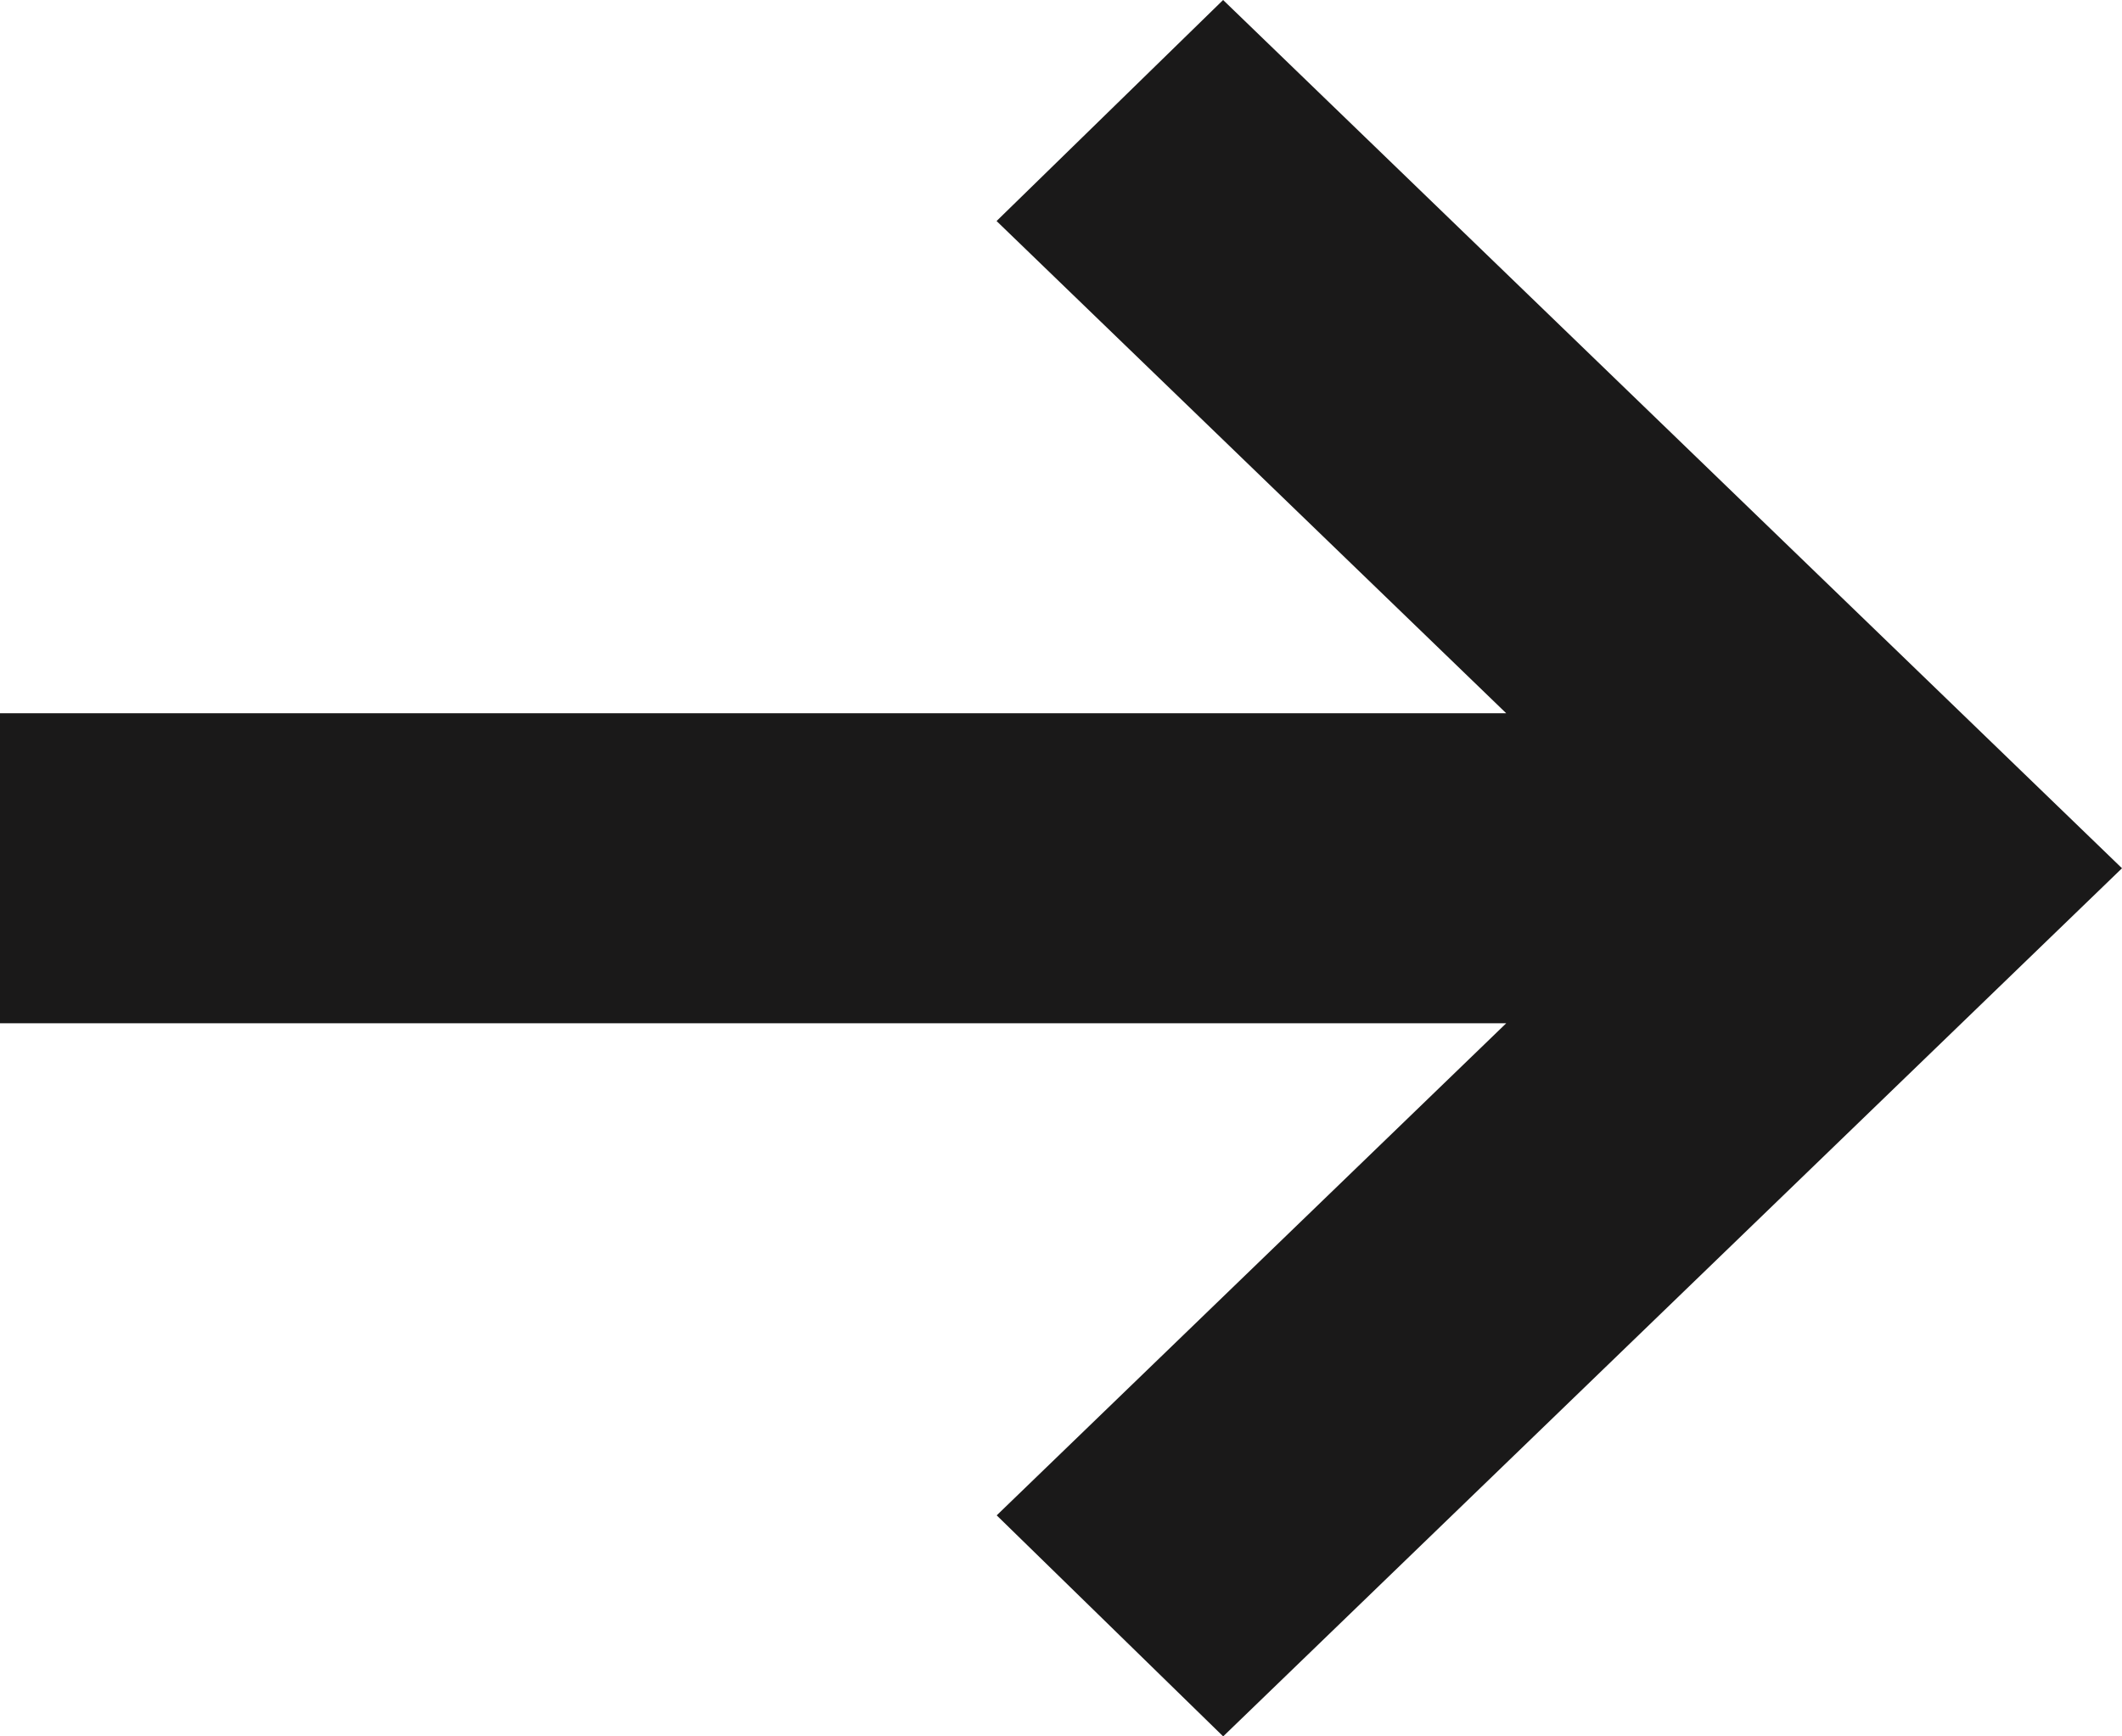 <?xml version="1.0" encoding="UTF-8"?> <svg xmlns="http://www.w3.org/2000/svg" width="33" height="27" viewBox="0 0 33 27" fill="none"><path d="M19.021 0L15.498 3.437L23.424 11.091H0V15.911H23.424L15.5 23.563L19.022 27L33 13.501L19.021 0Z" fill="#1A1919"></path></svg> 